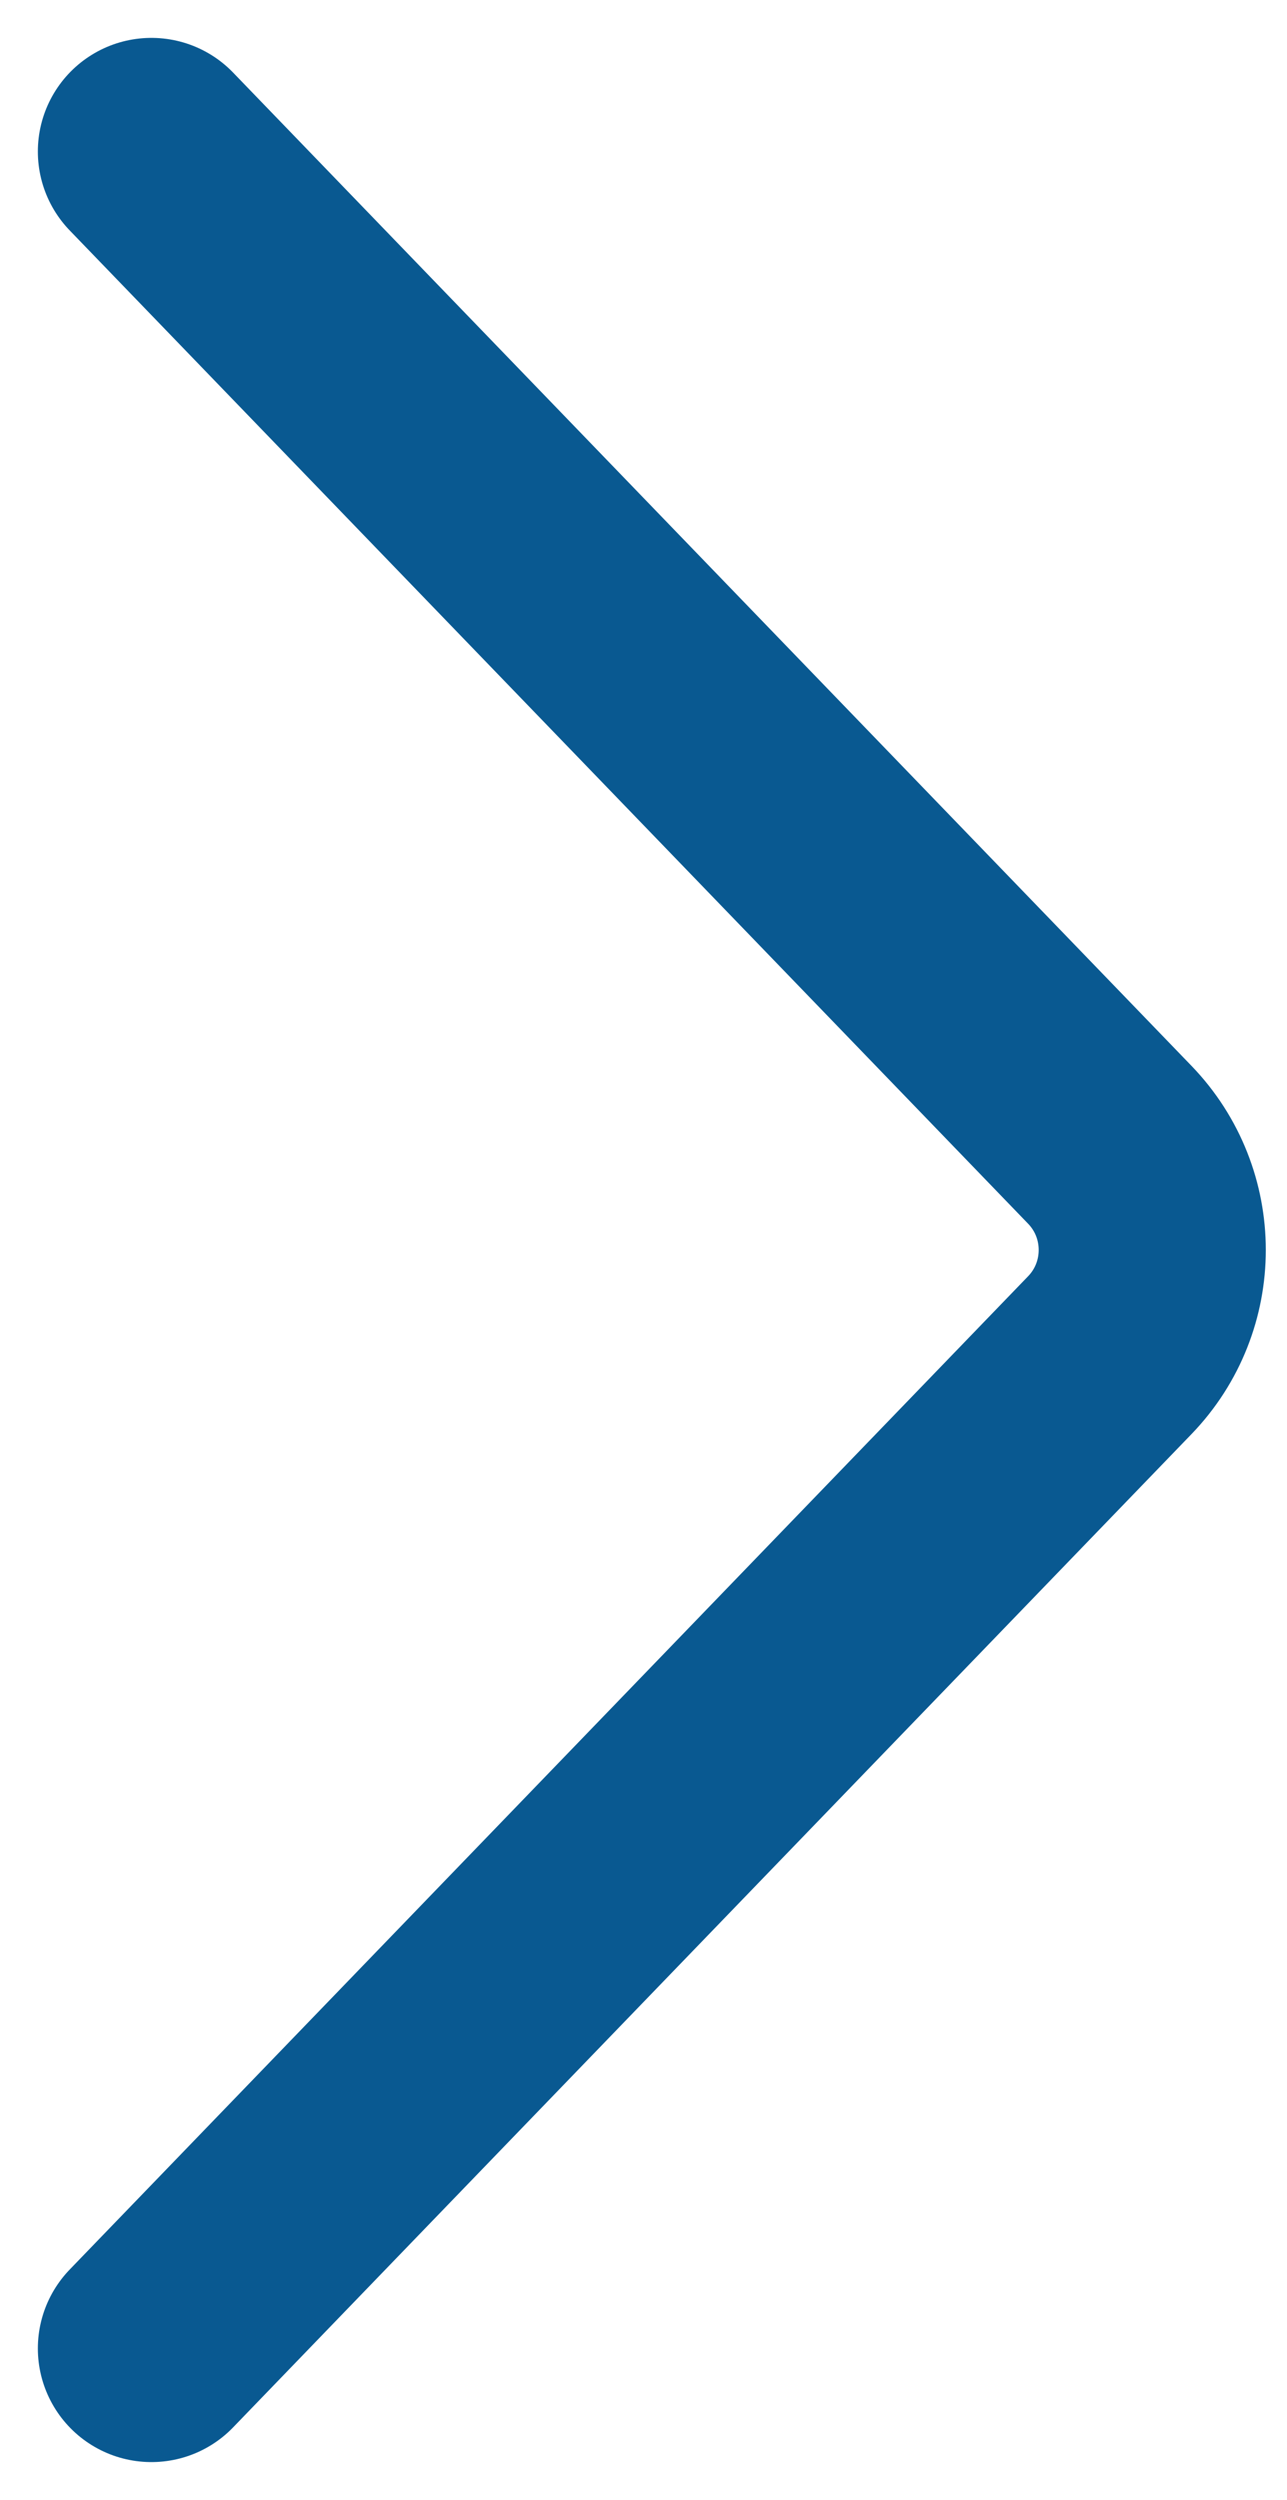 <svg width="17" height="33" viewBox="0 0 17 33" fill="none" xmlns="http://www.w3.org/2000/svg">
<path d="M2 2L14.659 15.111C15.407 15.886 15.407 17.114 14.659 17.889L2 31" stroke="#095991" stroke-width="3" stroke-linecap="round"/>
</svg>
